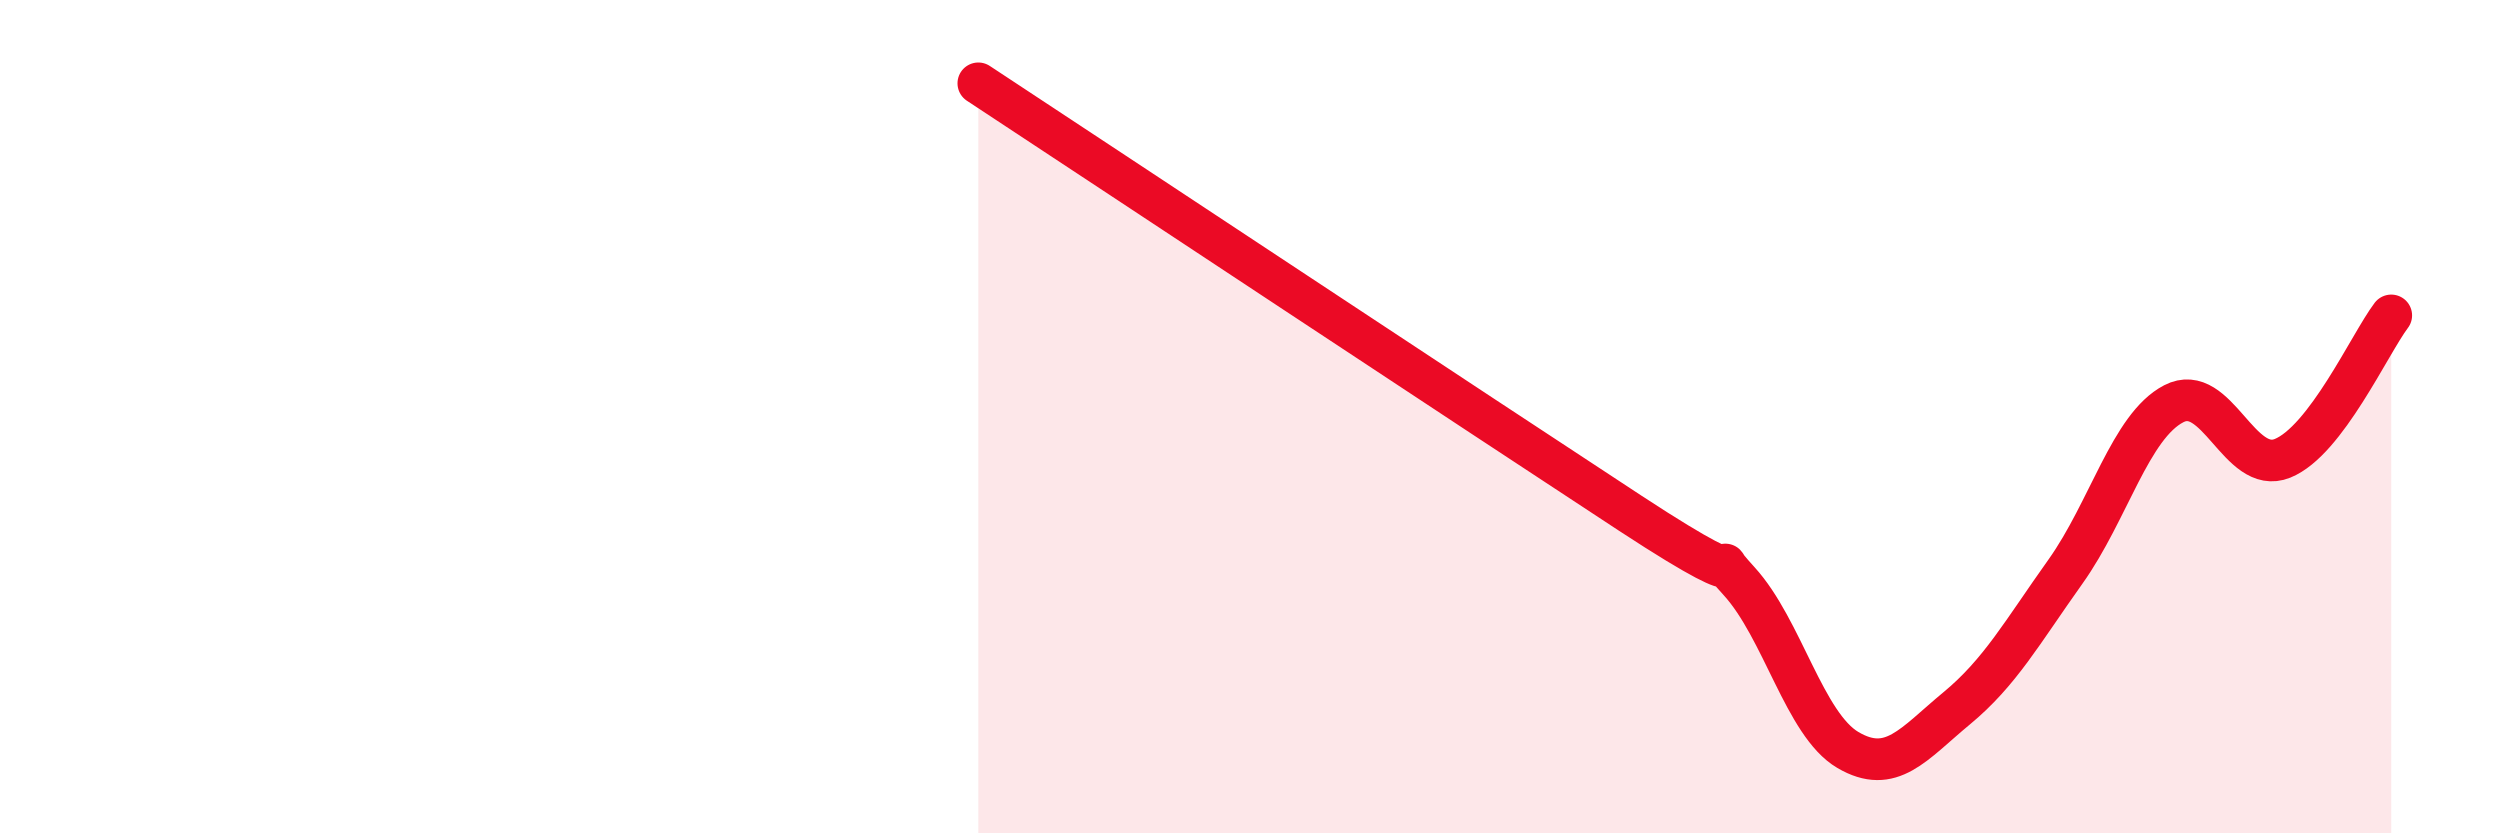 
    <svg width="60" height="20" viewBox="0 0 60 20" xmlns="http://www.w3.org/2000/svg">
      <path
        d="M 23.48,2 C 26.61,4.06 35.48,9.93 39.13,12.32 C 42.78,14.71 40.7,12.81 41.74,13.95 C 42.78,15.09 43.31,17.39 44.35,18 C 45.39,18.61 45.92,17.86 46.96,17 C 48,16.14 48.53,15.18 49.57,13.72 C 50.61,12.26 51.13,10.23 52.17,9.69 C 53.21,9.15 53.74,11.42 54.78,11 C 55.82,10.58 56.87,8.26 57.39,7.57L57.39 20L23.48 20Z"
        fill="#EB0A25"
        opacity="0.1"
        stroke-linecap="round"
        stroke-linejoin="round"
      />
      <path
        d="M 23.48,2 C 26.61,4.06 35.48,9.93 39.13,12.32 C 42.78,14.71 40.7,12.81 41.74,13.95 C 42.78,15.09 43.31,17.39 44.35,18 C 45.39,18.61 45.92,17.86 46.96,17 C 48,16.14 48.53,15.18 49.57,13.72 C 50.61,12.26 51.13,10.23 52.17,9.69 C 53.21,9.15 53.74,11.42 54.78,11 C 55.82,10.58 56.87,8.26 57.39,7.57"
        stroke="#EB0A25"
        stroke-width="1"
        fill="none"
        stroke-linecap="round"
        stroke-linejoin="round"
      />
    </svg>
  
